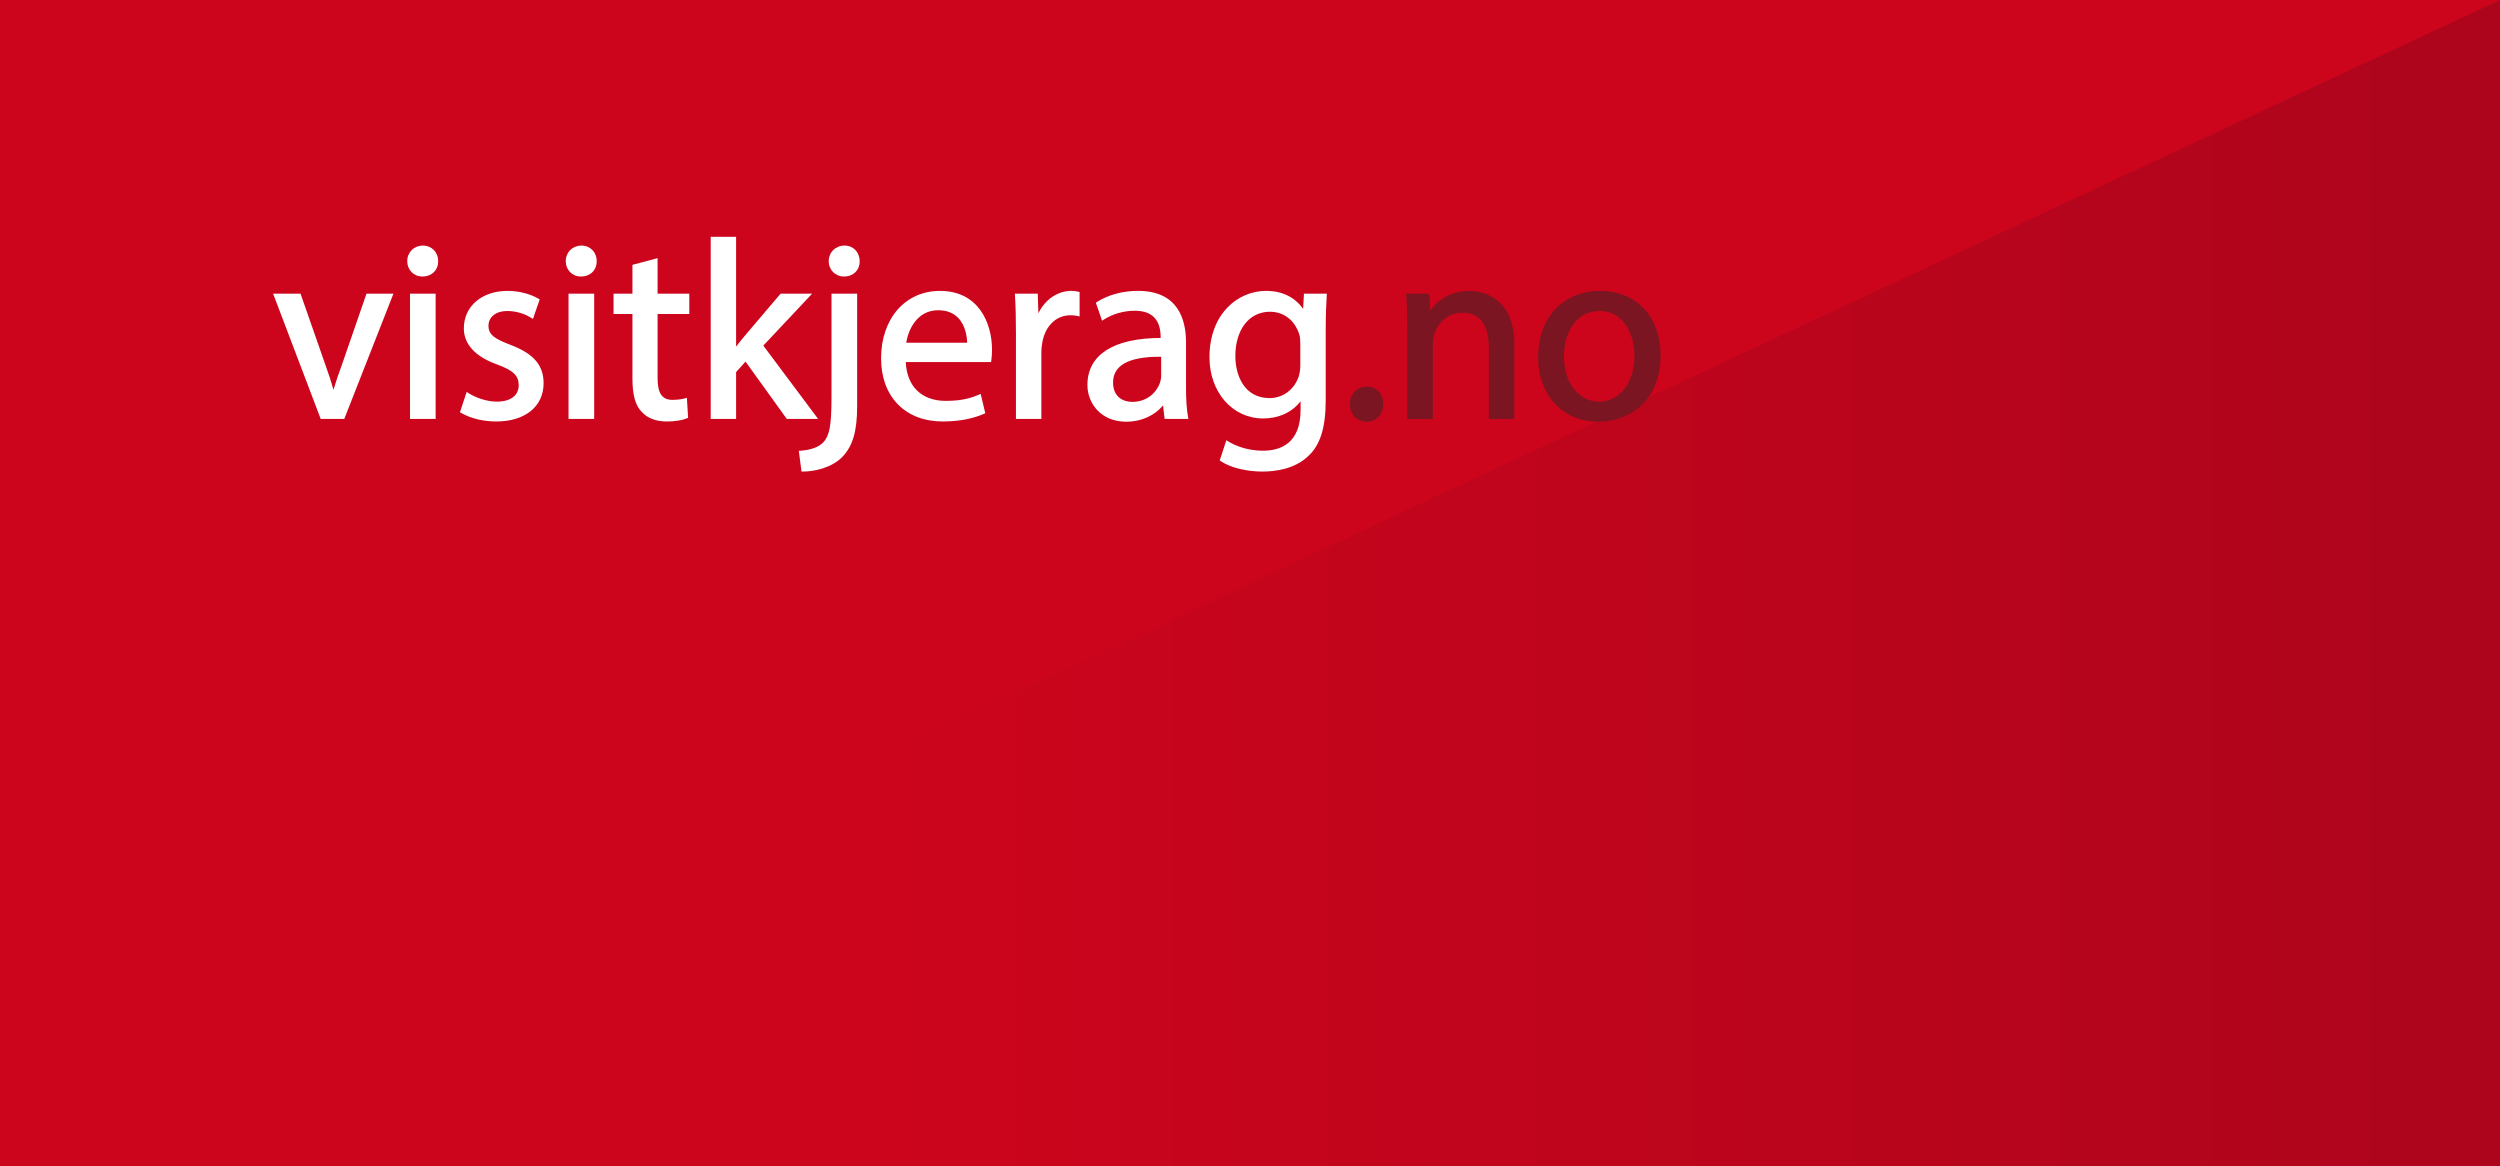 <?xml version="1.0" encoding="utf-8"?>
<!-- Generator: Adobe Illustrator 17.0.0, SVG Export Plug-In . SVG Version: 6.00 Build 0)  -->
<!DOCTYPE svg PUBLIC "-//W3C//DTD SVG 1.1//EN" "http://www.w3.org/Graphics/SVG/1.1/DTD/svg11.dtd">
<svg version="1.1" id="Warstwa_1" xmlns="http://www.w3.org/2000/svg" xmlns:xlink="http://www.w3.org/1999/xlink" x="0px" y="0px"
	 width="179px" height="83.5px" viewBox="0 0 179 83.5" enable-background="new 0 0 179 83.5" xml:space="preserve">
<g>
	<rect fill="#CD051C" width="179" height="83.5"/>
	<linearGradient id="SVGID_1_" gradientUnits="userSpaceOnUse" x1="0" y1="41.75" x2="179" y2="41.75">
		<stop  offset="0.334" style="stop-color:#CD051C"/>
		<stop  offset="1" style="stop-color:#AD051C"/>
	</linearGradient>
	<polygon fill="url(#SVGID_1_)" points="179,83.5 0,83.5 179,0 	"/>
	<g>
		<g>
			<path fill="#FFFFFF" d="M21.428,21.15l1.712,4.902c0.289,0.793,0.522,1.514,0.703,2.234h0.054
				c0.198-0.721,0.451-1.441,0.739-2.234l1.694-4.902h1.658l-3.424,8.723H23.05l-3.316-8.723H21.428z"/>
			<path fill="#FFFFFF" d="M24.649,29.998h-1.686l-0.03-0.081l-3.38-8.892h1.964l1.741,4.986c0.261,0.718,0.46,1.332,0.616,1.901
				c0.172-0.58,0.379-1.175,0.644-1.903l1.723-4.984h1.93L24.649,29.998z M23.137,29.748h1.342l3.326-8.473h-1.386l-1.665,4.818
				c-0.315,0.867-0.548,1.542-0.736,2.227l-0.025,0.092h-0.247l-0.023-0.095c-0.165-0.657-0.387-1.363-0.699-2.222l-1.683-4.82
				h-1.424L23.137,29.748z"/>
		</g>
		<g>
			<path fill="#FFFFFF" d="M31.248,18.7c0.018,0.54-0.378,0.973-1.009,0.973c-0.559,0-0.955-0.433-0.955-0.973
				c0-0.559,0.415-0.991,0.991-0.991C30.869,17.709,31.248,18.142,31.248,18.7z M29.481,29.873V21.15h1.586v8.723H29.481z"/>
			<path fill="#FFFFFF" d="M31.192,29.998h-1.836v-8.973h1.836V29.998z M29.606,29.748h1.336v-8.473h-1.336V29.748z M30.238,19.798
				c-0.616,0-1.08-0.472-1.08-1.098c0-0.637,0.48-1.116,1.116-1.116s1.098,0.47,1.098,1.116c0.01,0.291-0.092,0.564-0.286,0.766
				C30.879,19.68,30.578,19.798,30.238,19.798z M30.274,17.834c-0.502,0-0.866,0.364-0.866,0.866c0,0.483,0.357,0.848,0.83,0.848
				c0.275,0,0.506-0.089,0.668-0.256c0.147-0.152,0.224-0.36,0.216-0.588C31.123,18.19,30.774,17.834,30.274,17.834z"/>
		</g>
		<g>
			<path fill="#FFFFFF" d="M33.481,28.251c0.469,0.307,1.298,0.631,2.09,0.631c1.153,0,1.694-0.577,1.694-1.298
				c0-0.757-0.451-1.171-1.622-1.604c-1.568-0.559-2.307-1.424-2.307-2.469c0-1.406,1.135-2.56,3.009-2.56
				c0.883,0,1.658,0.253,2.145,0.541l-0.396,1.153c-0.342-0.216-0.973-0.505-1.784-0.505c-0.938,0-1.46,0.541-1.46,1.189
				c0,0.721,0.522,1.046,1.658,1.478c1.514,0.577,2.289,1.334,2.289,2.632c0,1.531-1.189,2.612-3.262,2.612
				c-0.955,0-1.838-0.234-2.451-0.595L33.481,28.251z"/>
			<path fill="#FFFFFF" d="M35.536,30.178c-0.937,0-1.853-0.223-2.515-0.612l-0.087-0.051l0.479-1.457l0.136,0.089
				c0.464,0.304,1.27,0.61,2.022,0.61c0.983,0,1.569-0.438,1.569-1.173c0-0.686-0.389-1.061-1.541-1.486
				c-1.562-0.557-2.388-1.451-2.388-2.586c0-1.581,1.289-2.685,3.134-2.685c0.792,0,1.618,0.209,2.208,0.559l0.088,0.052
				l-0.481,1.399l-0.134-0.085c-0.288-0.181-0.893-0.485-1.717-0.485c-0.798,0-1.335,0.428-1.335,1.064
				c0,0.651,0.487,0.946,1.578,1.36c1.661,0.634,2.369,1.456,2.369,2.749C38.923,29.104,37.593,30.178,35.536,30.178z
				 M33.236,29.399c0.616,0.337,1.448,0.528,2.3,0.528c1.935,0,3.137-0.953,3.137-2.487c0-1.173-0.66-1.925-2.208-2.515
				c-1.178-0.448-1.739-0.801-1.739-1.595c0-0.774,0.652-1.314,1.585-1.314c0.774,0,1.37,0.25,1.715,0.444l0.313-0.91
				c-0.546-0.298-1.282-0.474-1.993-0.474c-1.698,0-2.884,1.001-2.884,2.435c0,1.02,0.769,1.833,2.224,2.351
				c1.053,0.39,1.705,0.812,1.705,1.722c0,0.688-0.478,1.423-1.819,1.423c-0.733,0-1.514-0.272-2.021-0.566L33.236,29.399z"/>
		</g>
		<g>
			<path fill="#FFFFFF" d="M42.599,18.7c0.018,0.54-0.378,0.973-1.009,0.973c-0.559,0-0.955-0.433-0.955-0.973
				c0-0.559,0.415-0.991,0.991-0.991C42.22,17.709,42.599,18.142,42.599,18.7z M40.833,29.873V21.15h1.586v8.723H40.833z"/>
			<path fill="#FFFFFF" d="M42.543,29.998h-1.836v-8.973h1.836V29.998z M40.958,29.748h1.336v-8.473h-1.336V29.748z M41.589,19.798
				c-0.616,0-1.08-0.472-1.08-1.098c0-0.637,0.48-1.116,1.116-1.116s1.098,0.47,1.098,1.116c0.01,0.291-0.092,0.564-0.286,0.766
				C42.23,19.68,41.929,19.798,41.589,19.798z M41.625,17.834c-0.502,0-0.866,0.364-0.866,0.866c0,0.483,0.357,0.848,0.83,0.848
				c0.275,0,0.506-0.089,0.668-0.256c0.147-0.152,0.224-0.36,0.216-0.588C42.474,18.19,42.125,17.834,41.625,17.834z"/>
		</g>
		<g>
			<path fill="#FFFFFF" d="M46.958,18.646v2.505h2.271v1.208h-2.271v4.703c0,1.081,0.307,1.694,1.189,1.694
				c0.415,0,0.721-0.055,0.919-0.108l0.072,1.189c-0.307,0.126-0.793,0.216-1.406,0.216c-0.739,0-1.333-0.234-1.712-0.666
				c-0.451-0.469-0.613-1.244-0.613-2.271v-4.757h-1.352V21.15h1.352v-2.09L46.958,18.646z"/>
			<path fill="#FFFFFF" d="M47.733,30.178c-0.775,0-1.399-0.245-1.806-0.709c-0.438-0.455-0.644-1.204-0.644-2.354v-4.632h-1.352
				v-1.458h1.352v-2.061l1.8-0.482v2.543h2.271v1.458h-2.271v4.578c0,1.1,0.318,1.569,1.064,1.569c0.415,0,0.711-0.057,0.886-0.104
				l0.148-0.04l0.087,1.433l-0.083,0.033C48.833,30.098,48.317,30.178,47.733,30.178z M44.182,22.233h1.352v4.882
				c0,1.08,0.184,1.774,0.578,2.185c0.361,0.412,0.921,0.628,1.622,0.628c0.499,0,0.957-0.063,1.275-0.175l-0.058-0.949
				c-0.192,0.04-0.46,0.077-0.803,0.077c-1.178,0-1.314-1.038-1.314-1.819v-4.828h2.271v-0.958h-2.271v-2.467l-1.3,0.348v2.119
				h-1.352V22.233z"/>
		</g>
		<g>
			<path fill="#FFFFFF" d="M52.58,25.151h0.036c0.216-0.307,0.522-0.685,0.775-0.991l2.559-3.01h1.911l-3.37,3.587l3.838,5.136H56.4
				l-3.009-4.181l-0.811,0.9v3.28h-1.568V17.078h1.568V25.151z"/>
			<path fill="#FFFFFF" d="M58.578,29.998h-2.242l-0.038-0.052l-2.918-4.055l-0.675,0.749v3.357h-1.818V16.953h1.818v7.866
				c0.19-0.25,0.407-0.518,0.589-0.738l2.598-3.056h2.257l-3.496,3.721L58.578,29.998z M56.464,29.748h1.615l-3.752-5.02
				l0.072-0.077l3.172-3.376h-1.564l-2.521,2.966c-0.244,0.296-0.552,0.677-0.768,0.982l-0.037,0.053h-0.226v-8.073h-1.318v12.545
				h1.318v-3.203l0.947-1.052L56.464,29.748z"/>
		</g>
		<g>
			<path fill="#FFFFFF" d="M57.335,32.396c0.721-0.054,1.352-0.252,1.73-0.667c0.433-0.504,0.595-1.188,0.595-3.279V21.15h1.586
				v7.911c0,1.694-0.271,2.794-1.045,3.587c-0.703,0.702-1.856,0.99-2.703,0.99L57.335,32.396z M61.426,18.7
				c0.018,0.522-0.36,0.973-0.991,0.973c-0.595,0-0.973-0.45-0.973-0.973c0-0.559,0.415-0.991,1.009-0.991
				C61.048,17.709,61.426,18.142,61.426,18.7z"/>
			<path fill="#FFFFFF" d="M57.498,33.764h-0.11l-0.193-1.483l0.132-0.01c0.766-0.057,1.32-0.268,1.647-0.626
				c0.38-0.443,0.562-1.035,0.562-3.195v-7.424h1.836v8.036c0,1.824-0.313,2.889-1.081,3.674
				C59.531,33.495,58.312,33.764,57.498,33.764z M57.476,32.509l0.131,1.003c0.762-0.022,1.834-0.28,2.505-0.952
				c0.716-0.732,1.009-1.746,1.009-3.498v-7.786h-1.336v7.174c0,2.018-0.146,2.803-0.625,3.36
				C58.806,32.198,58.241,32.433,57.476,32.509z M60.435,19.798c-0.626,0-1.098-0.472-1.098-1.098c0-0.637,0.488-1.116,1.134-1.116
				c0.626,0,1.08,0.47,1.08,1.116c0.01,0.292-0.092,0.567-0.289,0.771C61.059,19.682,60.765,19.798,60.435,19.798z M60.471,17.834
				c-0.512,0-0.884,0.364-0.884,0.866c0,0.421,0.292,0.848,0.848,0.848c0.265,0,0.489-0.087,0.648-0.251
				c0.149-0.154,0.226-0.364,0.218-0.593C61.301,18.19,60.96,17.834,60.471,17.834z"/>
		</g>
		<g>
			<path fill="#FFFFFF" d="M64.724,25.8c0.036,2.145,1.405,3.027,2.991,3.027c1.135,0,1.82-0.198,2.415-0.45l0.271,1.136
				c-0.559,0.252-1.514,0.54-2.901,0.54c-2.685,0-4.289-1.766-4.289-4.396s1.55-4.704,4.091-4.704c2.847,0,3.604,2.505,3.604,4.109
				c0,0.324-0.036,0.576-0.054,0.738H64.724z M69.373,24.665c0.018-1.01-0.414-2.577-2.198-2.577c-1.604,0-2.307,1.478-2.433,2.577
				H69.373z"/>
			<path fill="#FFFFFF" d="M67.499,30.178c-2.682,0-4.414-1.774-4.414-4.521c0-2.844,1.733-4.829,4.216-4.829
				c2.752,0,3.729,2.281,3.729,4.234c0,0.287-0.027,0.515-0.046,0.681l-0.021,0.183h-6.11c0.077,1.742,1.139,2.777,2.862,2.777
				c1.167,0,1.827-0.212,2.366-0.44l0.136-0.058l0.329,1.38l-0.094,0.043C69.894,29.878,68.929,30.178,67.499,30.178z M67.3,21.077
				c-2.335,0-3.966,1.883-3.966,4.579c0,2.635,1.596,4.271,4.164,4.271c1.308,0,2.208-0.256,2.755-0.487l-0.212-0.893
				c-0.521,0.208-1.212,0.404-2.327,0.404c-1.918,0-3.083-1.178-3.116-3.15l-0.002-0.127h6.143c0.018-0.156,0.04-0.362,0.04-0.613
				C70.779,23.224,69.868,21.077,67.3,21.077z M69.495,24.79h-4.894l0.016-0.14c0.154-1.338,1.004-2.688,2.557-2.688
				c0.662,0,1.201,0.206,1.601,0.613c0.692,0.705,0.728,1.779,0.723,2.091L69.495,24.79z M64.885,24.54h4.362
				c-0.009-0.384-0.097-1.225-0.65-1.788c-0.351-0.357-0.83-0.539-1.422-0.539C65.654,22.213,65.033,23.614,64.885,24.54z"/>
		</g>
		<g>
			<path fill="#FFFFFF" d="M72.867,23.872c0-1.027-0.018-1.91-0.072-2.722h1.387l0.054,1.712h0.072
				c0.396-1.171,1.352-1.91,2.415-1.91c0.18,0,0.306,0.019,0.451,0.055v1.495c-0.162-0.035-0.325-0.054-0.541-0.054
				c-1.118,0-1.911,0.847-2.126,2.036c-0.036,0.217-0.072,0.469-0.072,0.739v4.649h-1.568V23.872z"/>
			<path fill="#FFFFFF" d="M74.56,29.998h-1.818v-6.126c0-1.13-0.022-1.967-0.071-2.714l-0.009-0.133h1.642l0.044,1.409
				c0.476-0.988,1.373-1.607,2.375-1.607c0.178,0,0.313,0.017,0.481,0.059l0.095,0.023v1.748l-0.151-0.033
				c-0.165-0.035-0.318-0.051-0.514-0.051c-1.004,0-1.791,0.759-2.003,1.934c-0.037,0.218-0.07,0.457-0.07,0.717V29.998z
				 M72.992,29.748h1.318v-4.524c0-0.278,0.038-0.54,0.074-0.76c0.236-1.301,1.119-2.141,2.25-2.141
				c0.152,0,0.286,0.009,0.416,0.028v-1.245c-0.093-0.018-0.192-0.029-0.326-0.029c-1.02,0-1.921,0.717-2.296,1.825l-0.028,0.085
				h-0.283l-0.054-1.712h-1.133c0.044,0.719,0.063,1.528,0.063,2.597V29.748z"/>
		</g>
		<g>
			<path fill="#FFFFFF" d="M83.498,29.873l-0.126-1.1h-0.054c-0.487,0.685-1.424,1.298-2.667,1.298
				c-1.766,0-2.667-1.244-2.667-2.505c0-2.108,1.874-3.262,5.244-3.244v-0.18c0-0.721-0.198-2.019-1.982-2.019
				c-0.811,0-1.658,0.252-2.271,0.648l-0.361-1.045c0.721-0.469,1.766-0.775,2.866-0.775c2.667,0,3.315,1.82,3.315,3.568v3.262
				c0,0.757,0.036,1.496,0.145,2.091H83.498z M83.264,25.422c-1.73-0.036-3.694,0.271-3.694,1.964c0,1.027,0.685,1.514,1.496,1.514
				c1.135,0,1.856-0.721,2.108-1.459c0.054-0.162,0.09-0.343,0.09-0.505V25.422z"/>
			<path fill="#FFFFFF" d="M80.651,30.196c-1.833,0-2.792-1.323-2.792-2.63c0-2.162,1.862-3.357,5.244-3.369v-0.055
				c0-1.257-0.625-1.894-1.857-1.894c-0.771,0-1.595,0.235-2.203,0.628l-0.134,0.087l-0.445-1.288l0.082-0.053
				c0.778-0.506,1.848-0.796,2.934-0.796c2.844,0,3.44,2.009,3.44,3.693v3.262c0,0.866,0.046,1.542,0.143,2.068l0.027,0.147h-1.703
				l-0.111-0.966C82.661,29.765,81.698,30.196,80.651,30.196z M83.152,24.447c-3.252,0-5.043,1.107-5.043,3.119
				c0,1.146,0.795,2.38,2.542,2.38c1.052,0,2.011-0.466,2.565-1.245l0.038-0.053h0.23l0.126,1.1h1.183
				c-0.082-0.518-0.122-1.163-0.122-1.966v-3.262c0-2.285-1.073-3.443-3.19-3.443c-0.986,0-1.992,0.262-2.715,0.703l0.278,0.804
				c0.63-0.368,1.441-0.585,2.203-0.585c1.359,0,2.107,0.762,2.107,2.144v0.306L83.152,24.447z M81.065,29.024
				c-0.985,0-1.621-0.644-1.621-1.639c0-1.388,1.199-2.092,3.563-2.092c0.086,0,0.173,0.001,0.258,0.003l0.123,0.003v1.636
				c0,0.164-0.034,0.357-0.096,0.544C83.049,28.193,82.319,29.024,81.065,29.024z M83.008,25.544c-2.199,0-3.313,0.62-3.313,1.842
				c0,1.023,0.708,1.389,1.371,1.389c1.122,0,1.773-0.74,1.99-1.374c0.053-0.162,0.083-0.327,0.083-0.465v-1.391
				C83.095,25.544,83.051,25.544,83.008,25.544z"/>
		</g>
		<g>
			<path fill="#FFFFFF" d="M94.868,21.15c-0.036,0.631-0.072,1.334-0.072,2.397v5.063c0,2-0.396,3.226-1.244,3.982
				c-0.847,0.793-2.072,1.045-3.171,1.045c-1.045,0-2.199-0.252-2.901-0.721l0.396-1.207c0.577,0.36,1.478,0.685,2.559,0.685
				c1.622,0,2.812-0.847,2.812-3.045v-0.974H93.21c-0.486,0.812-1.424,1.46-2.775,1.46c-2.163,0-3.712-1.838-3.712-4.253
				c0-2.955,1.928-4.632,3.928-4.632c1.515,0,2.343,0.793,2.722,1.515h0.036l0.072-1.316H94.868z M93.228,24.593
				c0-0.271-0.018-0.505-0.09-0.721c-0.288-0.919-1.063-1.676-2.217-1.676c-1.514,0-2.595,1.279-2.595,3.298
				c0,1.712,0.865,3.135,2.577,3.135c0.973,0,1.856-0.612,2.198-1.621c0.09-0.271,0.126-0.577,0.126-0.848V24.593z"/>
			<path fill="#FFFFFF" d="M90.381,33.764c-1.146,0-2.285-0.284-2.971-0.742l-0.079-0.052l0.476-1.449l0.135,0.084
				c0.32,0.2,1.204,0.666,2.493,0.666c1.226,0,2.687-0.507,2.687-2.92v-0.621c-0.604,0.788-1.564,1.232-2.687,1.232
				c-2.188,0-3.837-1.882-3.837-4.378c0-3.123,2.039-4.757,4.053-4.757c1.493,0,2.282,0.755,2.652,1.286l0.06-1.088h1.639
				l-0.008,0.132c-0.038,0.663-0.072,1.345-0.072,2.391v5.063c0,2.024-0.396,3.281-1.286,4.075
				C92.686,33.576,91.341,33.764,90.381,33.764z M87.628,32.865c0.647,0.396,1.713,0.648,2.752,0.648
				c0.915,0,2.193-0.176,3.086-1.011c0.833-0.745,1.204-1.944,1.204-3.892v-5.063c0-0.982,0.03-1.646,0.065-2.272h-1.138
				l-0.072,1.316h-0.229l-0.035-0.066c-0.284-0.541-1.001-1.448-2.611-1.448c-1.89,0-3.803,1.548-3.803,4.507
				c0,2.392,1.509,4.128,3.587,4.128c1.163,0,2.136-0.51,2.668-1.399l0.036-0.061h0.232v1.099c0,2.044-1.043,3.17-2.937,3.17
				c-0.894,0-1.791-0.226-2.489-0.622L87.628,32.865z M90.903,28.754c-1.642,0-2.702-1.279-2.702-3.26
				c0-2.047,1.093-3.423,2.72-3.423c1.314,0,2.068,0.911,2.336,1.764c0.084,0.251,0.096,0.524,0.096,0.758v1.567
				c0,0.315-0.047,0.63-0.133,0.887C92.869,28.084,91.96,28.754,90.903,28.754z M90.921,22.321c-1.477,0-2.47,1.275-2.47,3.173
				c0,1.389,0.642,3.01,2.452,3.01c0.947,0,1.764-0.603,2.08-1.536c0.077-0.231,0.119-0.519,0.119-0.808v-1.567
				c0-0.214-0.01-0.462-0.083-0.681C92.777,23.142,92.101,22.321,90.921,22.321z"/>
		</g>
		<g>
			<path fill="#7B1521" d="M96.776,28.936c0-0.667,0.45-1.135,1.081-1.135s1.062,0.468,1.062,1.135c0,0.649-0.414,1.136-1.081,1.136
				C97.208,30.071,96.776,29.585,96.776,28.936z"/>
			<path fill="#7B1521" d="M97.839,30.196c-0.688,0-1.188-0.53-1.188-1.261c0-0.729,0.507-1.26,1.206-1.26s1.188,0.518,1.188,1.26
				S98.549,30.196,97.839,30.196z M97.857,27.926c-0.562,0-0.956,0.415-0.956,1.01s0.386,1.011,0.938,1.011
				c0.572,0,0.956-0.406,0.956-1.011C98.795,28.332,98.418,27.926,97.857,27.926z"/>
		</g>
		<g>
			<path fill="#7B1521" d="M100.884,23.512c0-0.901-0.018-1.64-0.072-2.361h1.406l0.09,1.442h0.036
				c0.433-0.829,1.441-1.641,2.883-1.641c1.208,0,3.082,0.722,3.082,3.713v5.208h-1.586v-5.028c0-1.405-0.522-2.576-2.019-2.576
				c-1.045,0-1.856,0.738-2.126,1.621c-0.072,0.198-0.108,0.469-0.108,0.739v5.244h-1.586V23.512z"/>
			<path fill="#7B1521" d="M108.434,29.998h-1.836v-5.153c0-1.118-0.328-2.451-1.894-2.451c-1.062,0-1.773,0.77-2.007,1.532
				c-0.065,0.183-0.103,0.437-0.103,0.703v5.369h-1.836v-6.486c0-0.983-0.021-1.687-0.072-2.352l-0.01-0.135h1.658l0.076,1.215
				c0.501-0.728,1.449-1.413,2.815-1.413c0.535,0,3.207,0.185,3.207,3.838V29.998z M106.848,29.748h1.336v-5.083
				c0-3.415-2.463-3.588-2.957-3.588c-1.438,0-2.375,0.812-2.772,1.573l-0.034,0.067h-0.229l-0.09-1.442h-1.154
				c0.044,0.633,0.062,1.312,0.062,2.236v6.236h1.336v-5.119c0-0.299,0.041-0.577,0.116-0.782c0.258-0.845,1.053-1.703,2.243-1.703
				c1.382,0,2.144,0.959,2.144,2.701V29.748z"/>
		</g>
		<g>
			<path fill="#7B1521" d="M118.776,25.439c0,3.226-2.235,4.632-4.344,4.632c-2.36,0-4.181-1.73-4.181-4.487
				c0-2.919,1.91-4.632,4.325-4.632C117.082,20.952,118.776,22.772,118.776,25.439z M111.856,25.53c0,1.91,1.099,3.352,2.648,3.352
				c1.514,0,2.649-1.424,2.649-3.388c0-1.479-0.739-3.353-2.613-3.353S111.856,23.872,111.856,25.53z"/>
			<path fill="#7B1521" d="M114.433,30.196c-2.535,0-4.306-1.896-4.306-4.612c0-2.845,1.788-4.757,4.45-4.757
				c2.587,0,4.324,1.854,4.324,4.612C118.901,28.726,116.657,30.196,114.433,30.196z M114.577,21.077c-2.513,0-4.2,1.812-4.2,4.507
				c0,2.568,1.668,4.362,4.056,4.362c2.1,0,4.219-1.394,4.219-4.507C118.651,22.83,117.014,21.077,114.577,21.077z M114.505,29.007
				c-1.607,0-2.773-1.462-2.773-3.477c0-1.749,0.869-3.514,2.81-3.514c1.882,0,2.738,1.803,2.738,3.478
				C117.279,27.529,116.112,29.007,114.505,29.007z M114.541,22.267c-1.769,0-2.56,1.64-2.56,3.264c0,1.869,1.062,3.227,2.523,3.227
				c1.463,0,2.524-1.372,2.524-3.263C117.029,23.939,116.251,22.267,114.541,22.267z"/>
		</g>
	</g>
</g>
</svg>
